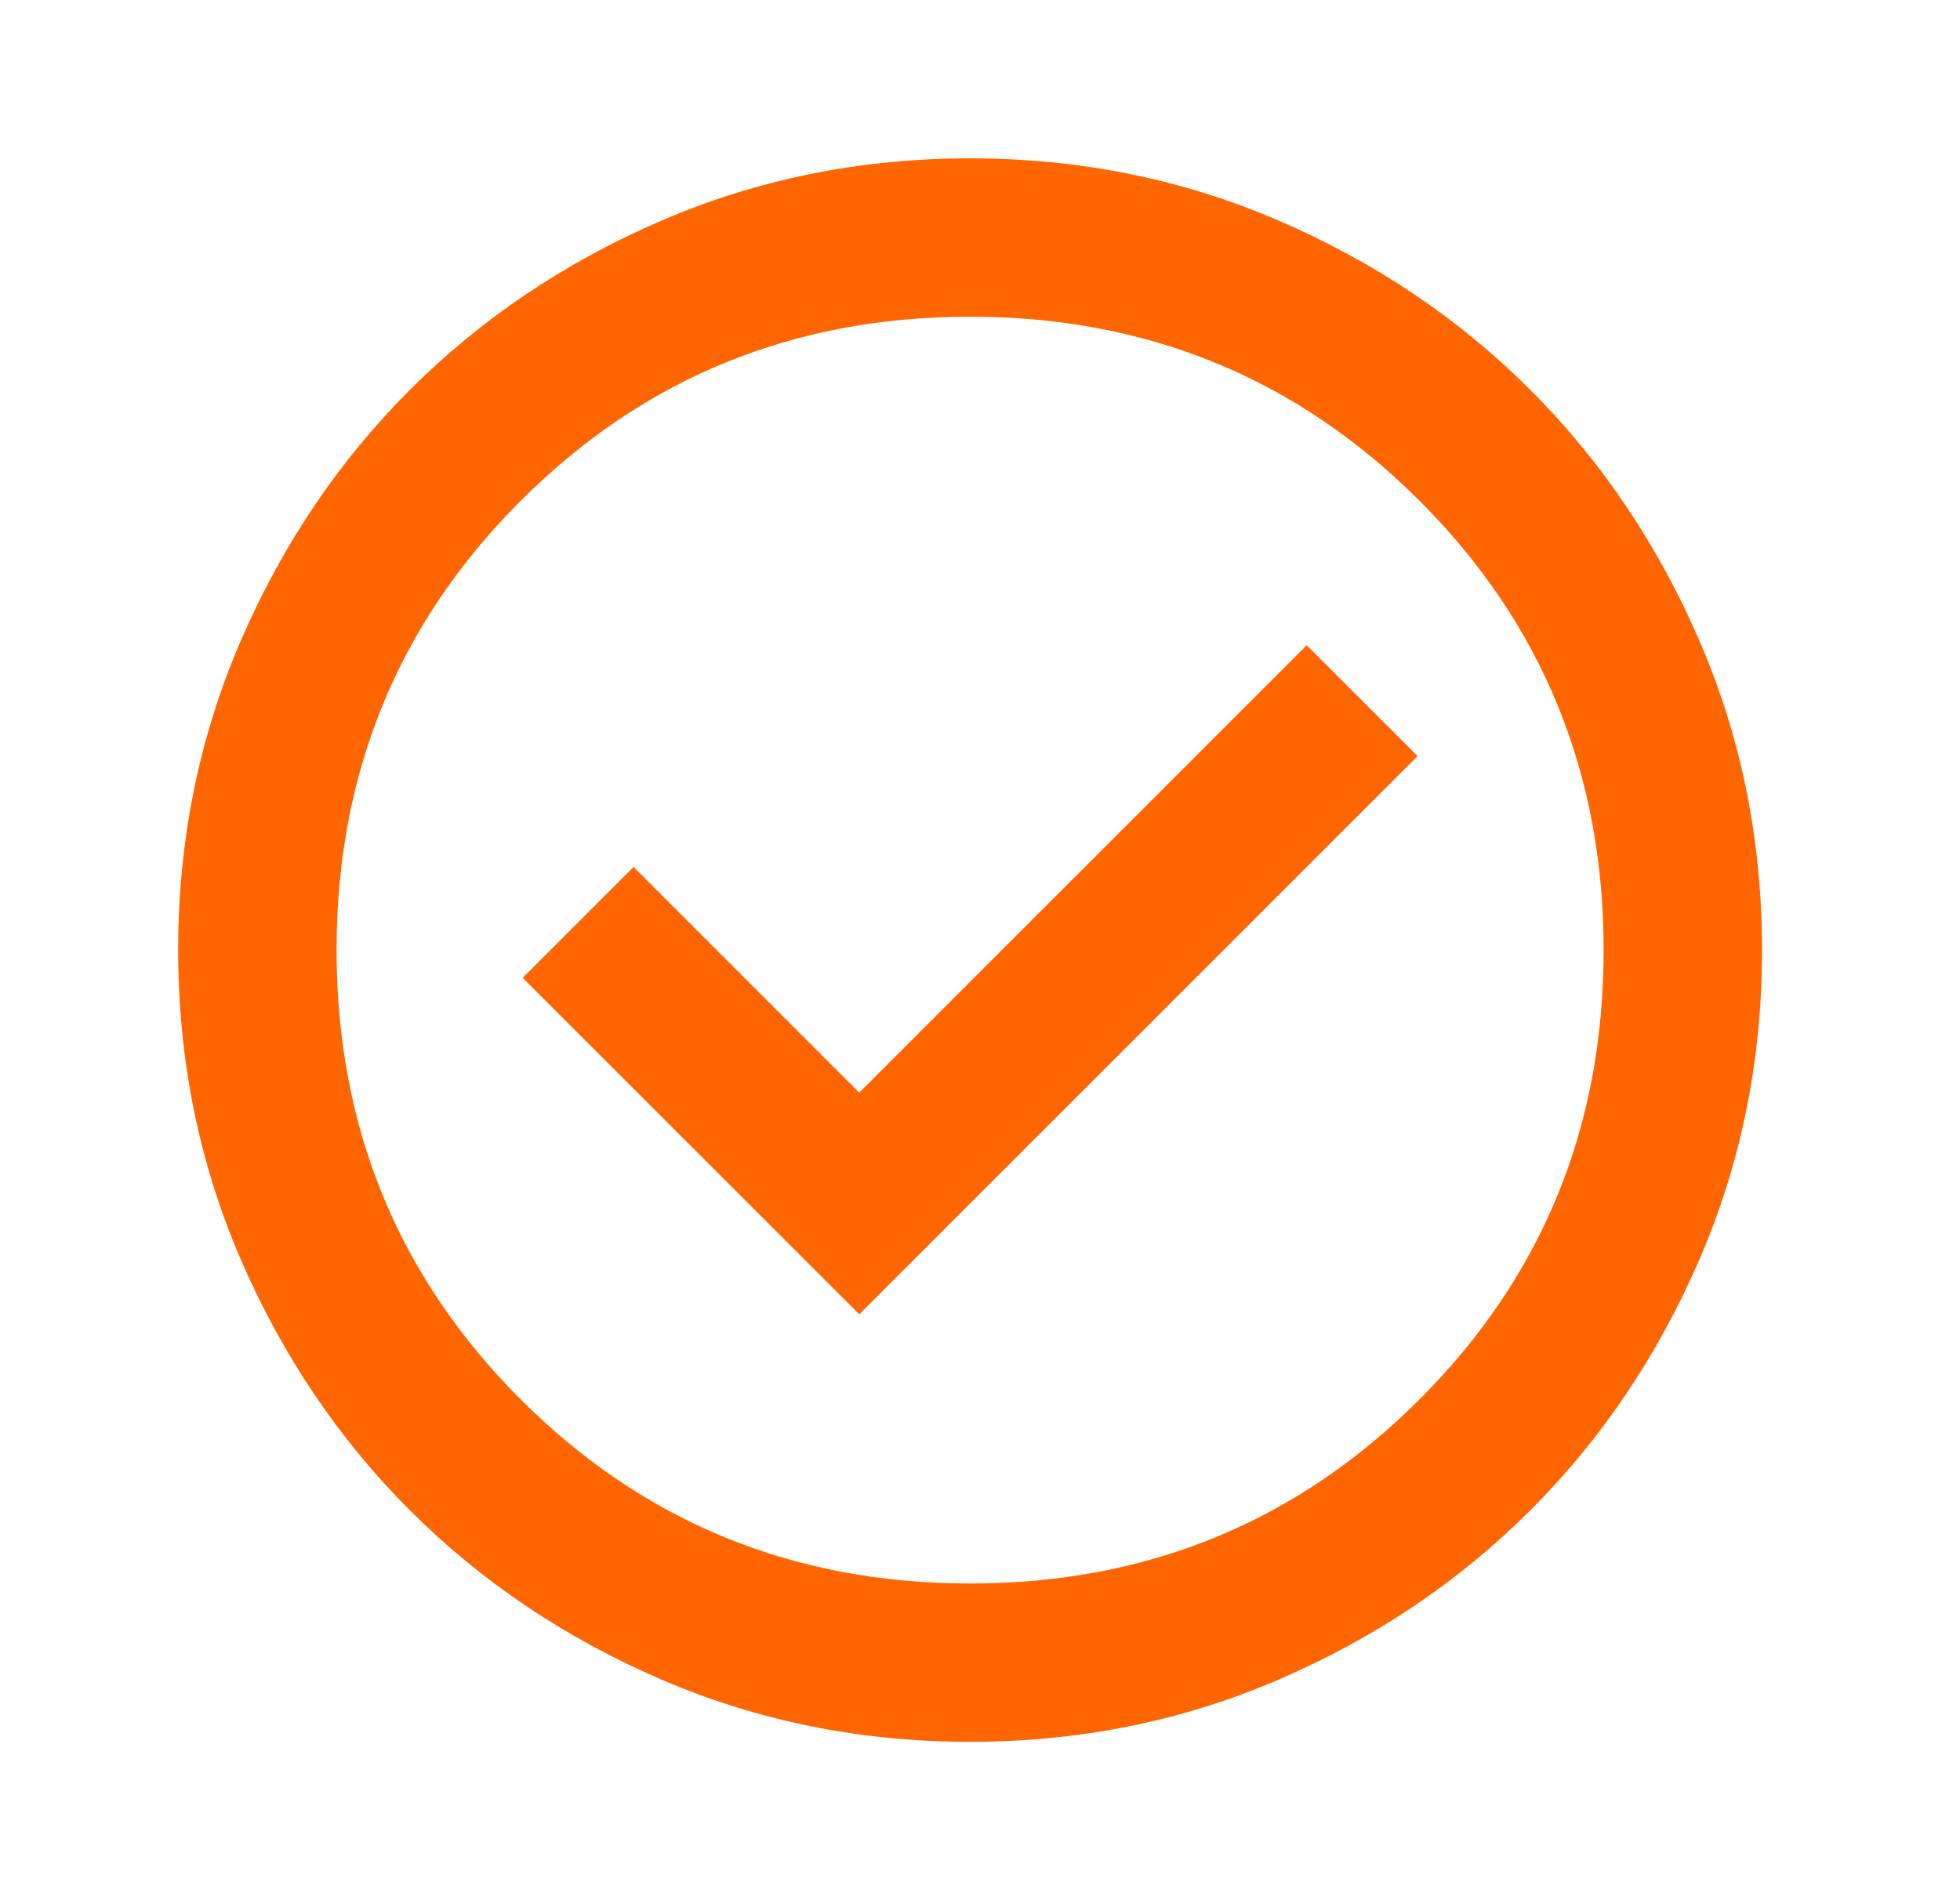 <?xml version="1.0" encoding="UTF-8"?>
<svg xmlns="http://www.w3.org/2000/svg" width="33" height="32" viewBox="0 0 33 32" fill="none">
  <path d="M14.467 22.133L23.867 12.733L22 10.867L14.467 18.4L10.667 14.6L8.8 16.467L14.467 22.133ZM16.333 29.333C14.489 29.333 12.756 28.983 11.133 28.283C9.511 27.583 8.1 26.633 6.9 25.433C5.7 24.233 4.75 22.822 4.05 21.2C3.35 19.578 3 17.845 3 16C3 14.156 3.35 12.422 4.05 10.8C4.75 9.178 5.7 7.767 6.9 6.567C8.1 5.367 9.511 4.417 11.133 3.717C12.756 3.017 14.489 2.667 16.333 2.667C18.178 2.667 19.911 3.017 21.533 3.717C23.156 4.417 24.567 5.367 25.767 6.567C26.967 7.767 27.917 9.178 28.617 10.8C29.317 12.422 29.667 14.156 29.667 16C29.667 17.845 29.317 19.578 28.617 21.2C27.917 22.822 26.967 24.233 25.767 25.433C24.567 26.633 23.156 27.583 21.533 28.283C19.911 28.983 18.178 29.333 16.333 29.333ZM16.333 26.667C19.311 26.667 21.833 25.633 23.9 23.567C25.967 21.5 27 18.978 27 16C27 13.022 25.967 10.5 23.9 8.433C21.833 6.367 19.311 5.333 16.333 5.333C13.356 5.333 10.833 6.367 8.767 8.433C6.7 10.5 5.667 13.022 5.667 16C5.667 18.978 6.7 21.5 8.767 23.567C10.833 25.633 13.356 26.667 16.333 26.667Z" fill="#FF6602"></path>
</svg>
